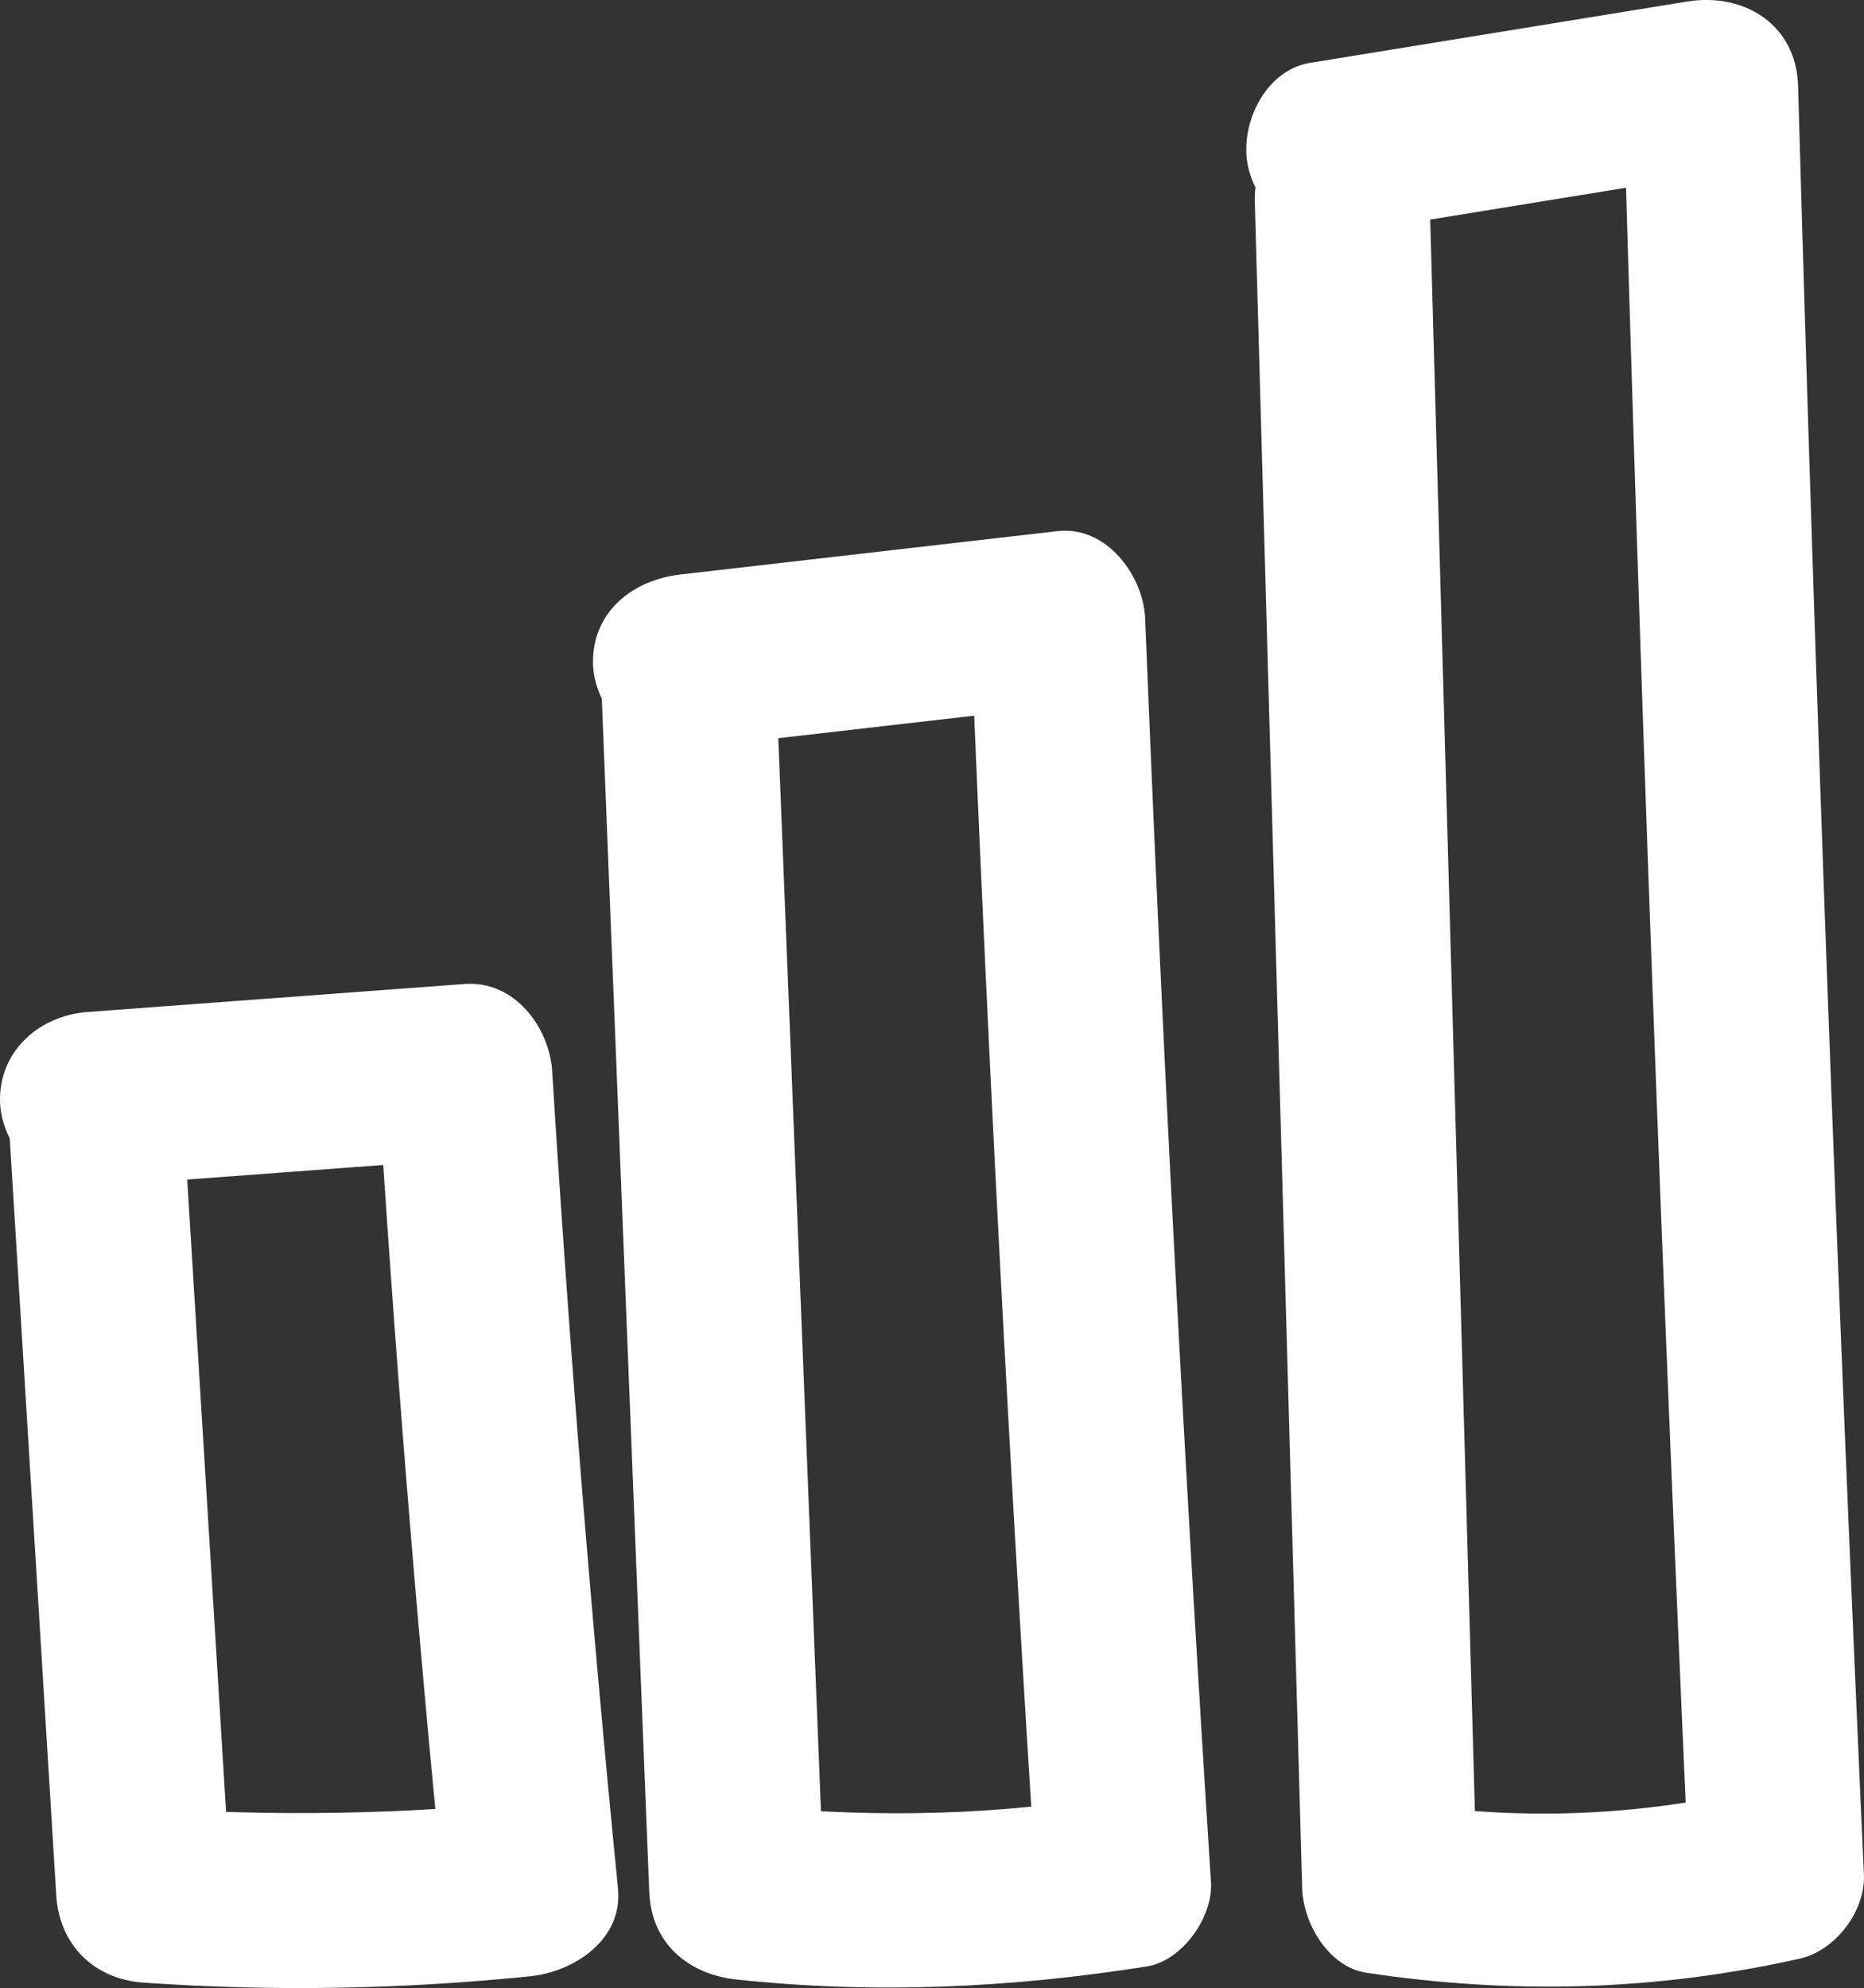 <svg
  xmlns="http://www.w3.org/2000/svg"
  width="53.274"
  height="56.813"
  viewBox="0 0 53.274 56.813"
  creator="Katerina Limpitsouni"
>
  <rect x="0" y="0" width="53.274" height="56.813" fill="#333333" stroke="none"/>
  <path
    d="M.255,32.144c.451,7.338,.902,14.677,1.353,22.015,.087,1.421,1.078,2.402,2.5,2.5,3.688,.255,7.377,.193,11.055-.184,1.239-.127,2.644-1.046,2.5-2.5-.77-7.773-1.397-15.559-1.881-23.356-.079-1.271-1.083-2.605-2.5-2.5-3.594,.267-7.188,.534-10.782,.801-1.347,.1-2.5,1.077-2.5,2.5,0,1.275,1.146,2.601,2.5,2.5,3.594-.267,7.188-.534,10.782-.801l-2.5-2.5c.484,7.796,1.111,15.582,1.881,23.356l2.5-2.5c-3.678,.377-7.367,.439-11.055,.184l2.5,2.5c-.451-7.338-.902-14.677-1.353-22.015-.083-1.348-1.09-2.5-2.5-2.5-1.289,0-2.583,1.145-2.5,2.5H.255Z"
    fill="#ffff"
    origin="undraw"
  />
  <path
    d="M17.203,20.035c.451,11.345,.902,22.69,1.353,34.035,.058,1.459,1.106,2.352,2.5,2.5,3.929,.418,7.821,.243,11.719-.374,1.013-.16,1.899-1.411,1.835-2.411-.771-12.028-1.398-24.064-1.881-36.107-.049-1.233-1.111-2.66-2.5-2.5-3.594,.413-7.188,.826-10.782,1.239-1.341,.154-2.5,1.039-2.5,2.5,0,1.232,1.15,2.655,2.5,2.5,3.594-.413,7.188-.826,10.782-1.239l-2.5-2.5c.483,12.043,1.11,24.079,1.881,36.107l1.835-2.411c-3.436,.544-6.935,.563-10.39,.195l2.5,2.5c-.451-11.345-.902-22.69-1.353-34.035-.127-3.207-5.128-3.223-5,0h0Z"
    fill="#ffff"
  />
  <path
    d="M35.864,5.79c.451,16.058,.902,32.117,1.353,48.175,.028,.99,.749,2.247,1.835,2.411,4.169,.628,8.263,.521,12.384-.403,1.024-.23,1.883-1.36,1.835-2.411-.772-17.03-1.399-34.067-1.881-51.108-.05-1.757-1.55-2.673-3.165-2.411-3.594,.584-7.188,1.169-10.782,1.753-1.334,.217-2.076,1.874-1.746,3.075,.39,1.418,1.738,1.964,3.075,1.746,3.594-.584,7.188-1.169,10.782-1.753l-3.165-2.411c.482,17.041,1.109,34.077,1.881,51.108l1.835-2.411c-3.184,.714-6.491,.89-9.725,.403l1.835,2.411c-.451-16.058-.902-32.117-1.353-48.175-.09-3.211-5.091-3.224-5,0h0Z"
    fill="#ffff"
  />
</svg>
